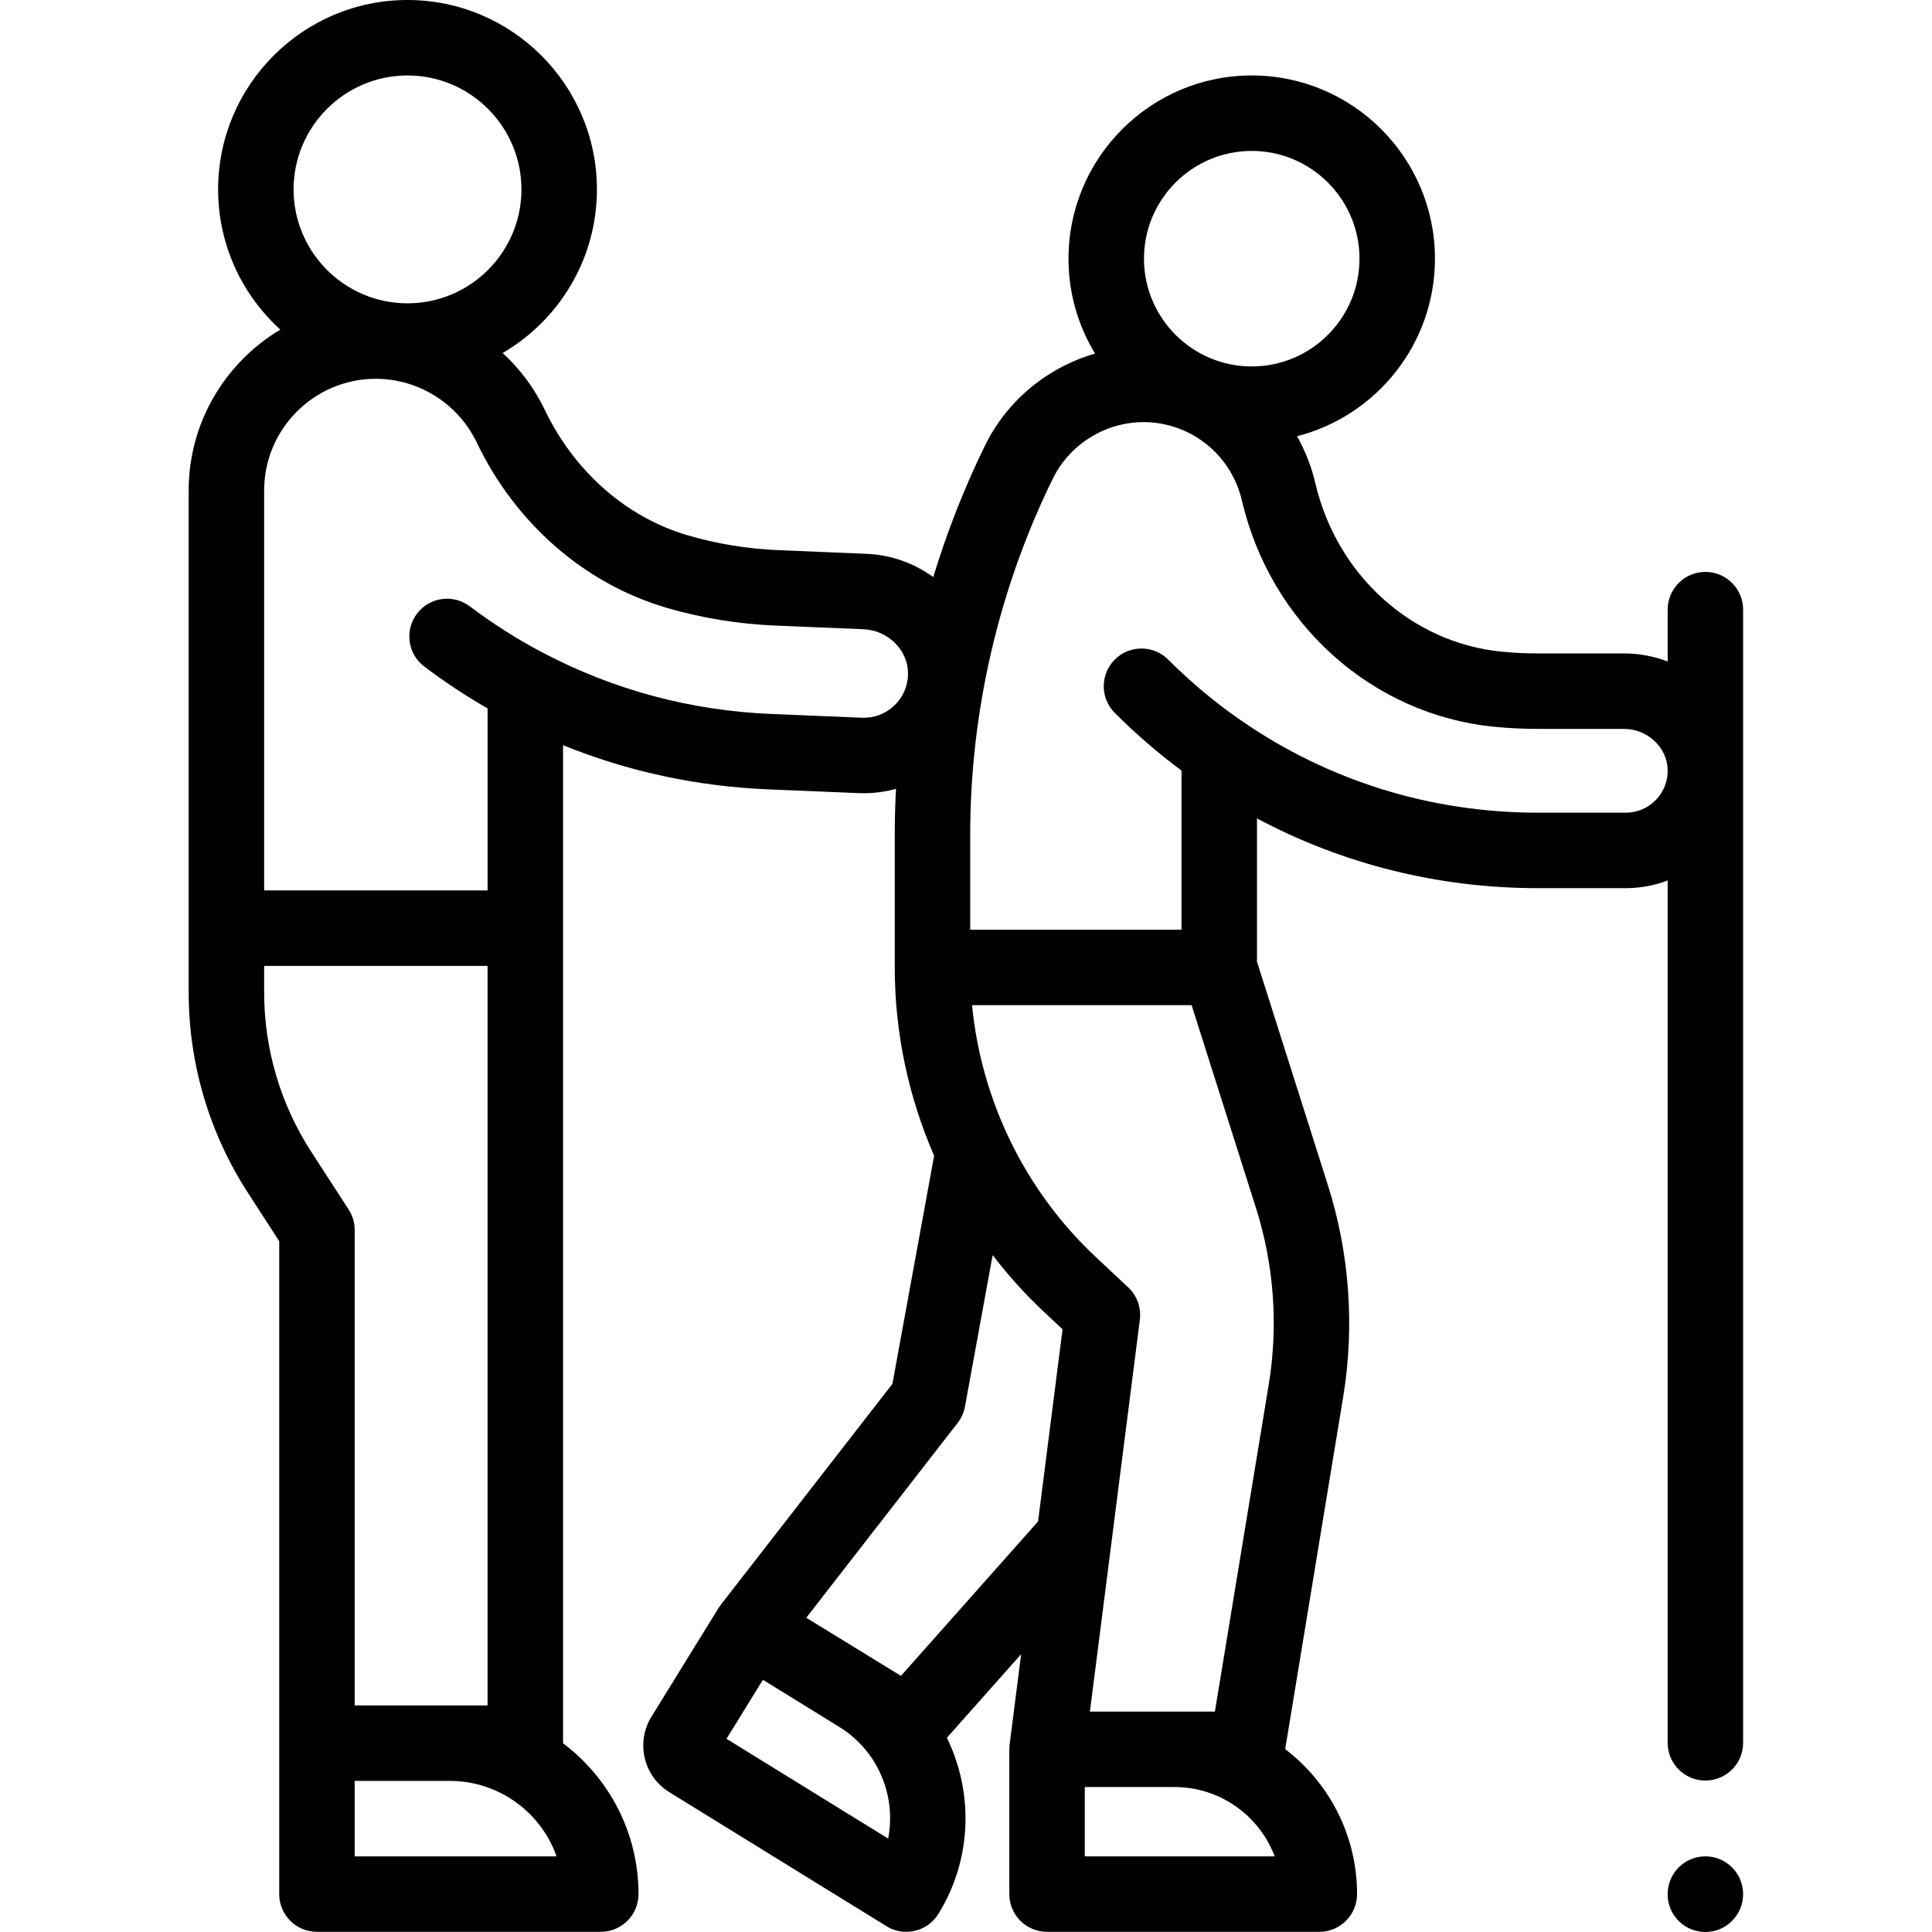 <svg width="512" height="512" viewBox="0 0 512 512" fill="none" xmlns="http://www.w3.org/2000/svg">
<path d="M451.949 151.562C446.426 151.562 441.949 156.039 441.949 161.559V175.309C438.355 173.926 434.441 173.164 430.34 173.164H407.531C404.34 173.164 401.125 173.008 397.977 172.699C374.125 170.371 354.273 152.43 348.582 128.062C347.543 123.617 345.887 119.437 343.723 115.605C364.711 110.25 380.277 91.188 380.277 68.555C380.277 41.777 358.496 19.996 331.723 19.996C304.945 19.996 283.164 41.777 283.164 68.555C283.164 77.754 285.738 86.363 290.199 93.703C277.742 97.305 266.969 105.996 261.074 118C255.555 129.234 250.973 140.941 247.328 152.934C242.316 149.305 236.234 147.043 229.66 146.77L206.25 145.797C198.094 145.457 190.035 144.141 182.297 141.879C166.031 137.125 152.207 124.996 144.367 108.602C141.609 102.836 137.789 97.758 133.211 93.555C148.133 84.848 158.188 68.676 158.188 50.188C158.184 22.516 135.668 0 107.996 0C80.32 0 57.805 22.516 57.805 50.191C57.805 64.906 64.168 78.16 74.293 87.352C59.762 96.012 50 111.879 50 129.988V262.957C50 281.863 55.434 300.25 65.711 316.121L73.996 328.926V501.953C73.996 507.477 78.473 511.953 83.996 511.953H159.211C164.734 511.953 169.211 507.477 169.211 501.953C169.211 485.633 161.348 471.113 149.211 461.984C149.211 461.973 149.211 461.965 149.211 461.957V197.48C166.438 204.473 184.672 208.402 203.617 209.191L227.594 210.188C230.977 210.32 234.293 209.926 237.449 209.051C237.242 213.063 237.121 217.082 237.121 221.098V256.383C237.121 273.676 240.754 290.668 247.551 306.285L236.5 366.738L191.027 425.27C191.023 425.273 191.023 425.277 191.02 425.281C190.844 425.512 190.676 425.758 190.516 426.008C190.484 426.055 190.449 426.098 190.422 426.145C190.418 426.148 190.418 426.148 190.414 426.152L172.645 454.941C170.605 458.246 169.977 462.148 170.867 465.926C171.762 469.703 174.074 472.906 177.379 474.945L234.922 510.461C236.559 511.473 238.371 511.953 240.164 511.953C243.516 511.953 246.789 510.266 248.68 507.203C257.715 492.566 257.973 474.953 250.934 460.531L270.613 438.371L267.559 462.316C267.555 462.355 267.555 462.391 267.551 462.426C267.527 462.625 267.52 462.824 267.508 463.027C267.5 463.18 267.484 463.332 267.484 463.484C267.484 463.516 267.48 463.547 267.48 463.582V501.953C267.48 507.477 271.957 511.953 277.477 511.953H349.633C355.156 511.953 359.633 507.477 359.633 501.953C359.633 486.305 352.156 472.371 340.59 463.527L355.965 370.133C359.031 351.504 357.637 332.145 351.926 314.148L333.109 254.836V216.891C355.863 229.023 381.27 235.371 407.531 235.371H430.844C434.707 235.371 438.453 234.668 441.949 233.336V461.863C441.949 467.387 446.426 471.863 451.945 471.863C457.469 471.863 461.945 467.387 461.945 461.863V161.559C461.945 156.039 457.469 151.562 451.949 151.562ZM107.996 20C124.645 20 138.188 33.543 138.188 50.191C138.188 66.836 124.645 80.383 107.996 80.383C91.348 80.383 77.801 66.84 77.801 50.191C77.801 33.543 91.348 20 107.996 20ZM93.996 491.953V471.957H119.215C132.25 471.957 143.371 480.316 147.5 491.953H93.996ZM93.996 451.957V325.969C93.996 324.043 93.438 322.156 92.391 320.535L82.496 305.254C74.32 292.625 70 278 70 262.957V255.977H129.211V451.957H93.996ZM228.422 190.207L204.449 189.211C183.023 188.32 162.641 182.855 143.871 172.969C143.805 172.934 143.734 172.91 143.668 172.879C136.992 169.348 130.547 165.254 124.496 160.688C120.09 157.359 113.82 158.234 110.492 162.641C107.164 167.047 108.039 173.316 112.449 176.645C117.793 180.684 123.414 184.398 129.215 187.742V235.977H70V129.988C70 113.664 83.281 100.383 99.606 100.383C110.945 100.383 121.43 106.996 126.328 117.234C136.617 138.75 154.973 154.73 176.688 161.078C185.98 163.793 195.648 165.375 205.422 165.781L228.832 166.754C235.391 167.027 240.687 172.328 240.637 178.57C240.613 181.789 239.32 184.773 236.996 186.984C234.672 189.195 231.629 190.332 228.422 190.207ZM331.723 39.996C347.469 39.996 360.281 52.809 360.281 68.555C360.281 84.305 347.469 97.113 331.723 97.113C315.973 97.113 303.164 84.305 303.164 68.555C303.164 52.809 315.973 39.996 331.723 39.996ZM235.367 487.238L192.531 460.801L202.18 445.164L222.422 457.656C232.742 464.027 237.555 475.984 235.367 487.238ZM238.758 444.125L213.672 428.723L253.793 377.078C254.777 375.809 255.441 374.32 255.73 372.742L263.062 332.625C267.168 337.973 271.707 343.016 276.676 347.672L281.59 352.273L275.094 403.207L238.758 444.125ZM287.477 491.953V473.582H311.266C323.391 473.582 333.766 481.23 337.816 491.953H287.477ZM336.234 366.887L321.961 453.586H288.836L294.535 408.879C294.535 408.867 294.535 408.855 294.539 408.844L302.074 349.738C302.48 346.555 301.332 343.371 298.992 341.176L290.352 333.078C271.676 315.574 260.051 291.691 257.605 266.383H315.793L332.867 320.195C337.625 335.203 338.793 351.348 336.234 366.887ZM438.836 211.977C436.723 214.164 433.887 215.371 430.844 215.371H407.535C379.199 215.371 352.023 206.934 328.945 190.961C328.906 190.934 328.867 190.918 328.828 190.891C321.992 186.152 315.512 180.738 309.57 174.793C305.668 170.891 299.336 170.891 295.43 174.793C291.523 178.699 291.523 185.027 295.43 188.934C300.949 194.457 306.887 199.574 313.113 204.211V204.344V246.387H257.117V221.102C257.117 188.594 264.691 155.996 279.023 126.82C283.879 116.934 294.516 110.969 305.48 111.977C316.973 113.031 326.469 121.328 329.109 132.617C336.75 165.332 363.648 189.441 396.035 192.605C399.824 192.977 403.695 193.164 407.535 193.164H430.34C436.531 193.164 441.734 197.961 441.945 203.855C442.051 206.906 440.945 209.789 438.836 211.977Z" fill="black"/>
<path d="M451.949 491.953C446.426 491.953 441.949 496.434 441.949 501.953V502.047C441.949 507.57 446.426 512 451.949 512C457.469 512 461.945 507.477 461.945 501.953C461.945 496.43 457.469 491.953 451.949 491.953Z" fill="black"/>
</svg>
